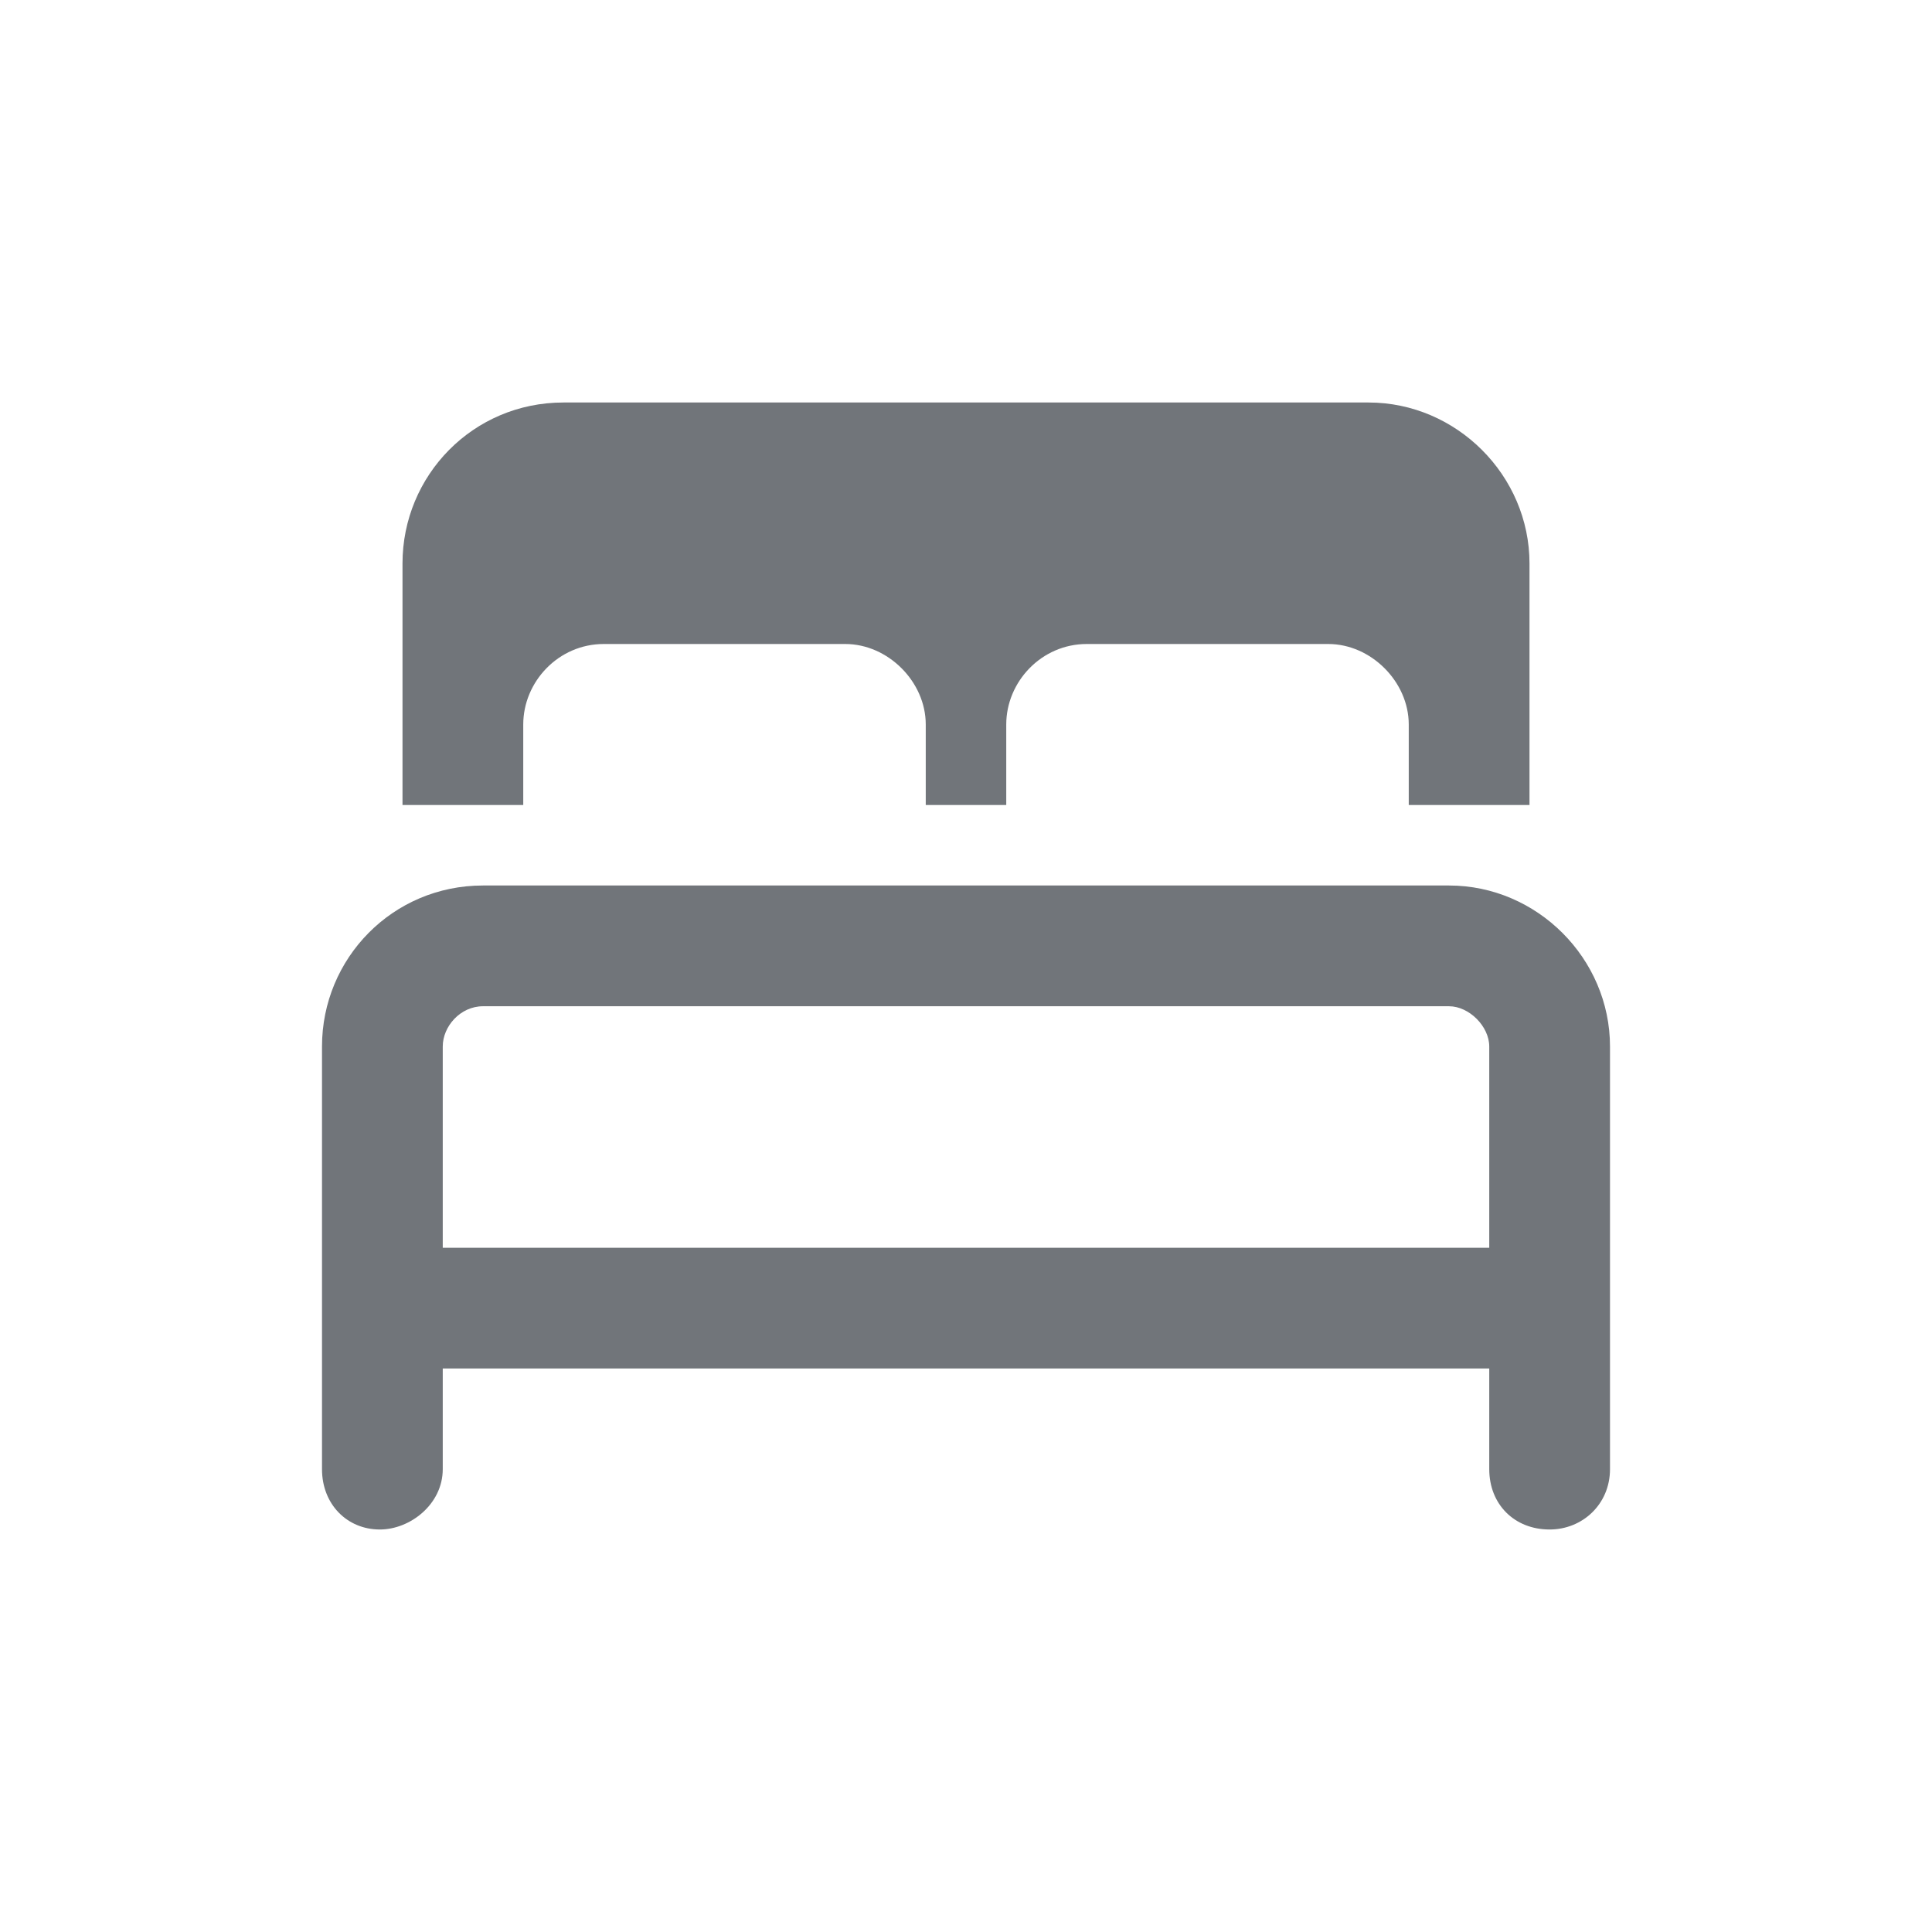 <svg width="60" height="60" viewBox="0 0 60 60" fill="none" xmlns="http://www.w3.org/2000/svg">
<path d="M16.25 22.5V25H12.5V17.5C12.5 14.766 14.688 12.5 17.5 12.5H42.5C45.234 12.5 47.5 14.766 47.5 17.5V25H43.75V22.5C43.75 21.172 42.578 20 41.25 20H33.75C32.344 20 31.25 21.172 31.25 22.5V25H28.75V22.5C28.75 21.172 27.578 20 26.25 20H18.75C17.344 20 16.25 21.172 16.25 22.5ZM45 27.5C47.734 27.5 50 29.766 50 32.5V45.625C50 46.719 49.141 47.5 48.125 47.5C47.031 47.5 46.25 46.719 46.25 45.625V42.5H13.75V45.625C13.75 46.719 12.734 47.5 11.797 47.5C10.781 47.5 10 46.719 10 45.625V32.5C10 29.766 12.188 27.5 15 27.5H45ZM46.25 38.75V32.5C46.25 31.875 45.625 31.25 45 31.25H15C14.297 31.25 13.75 31.875 13.75 32.5V38.75H46.25Z" fill="#71757A"/>
</svg>

